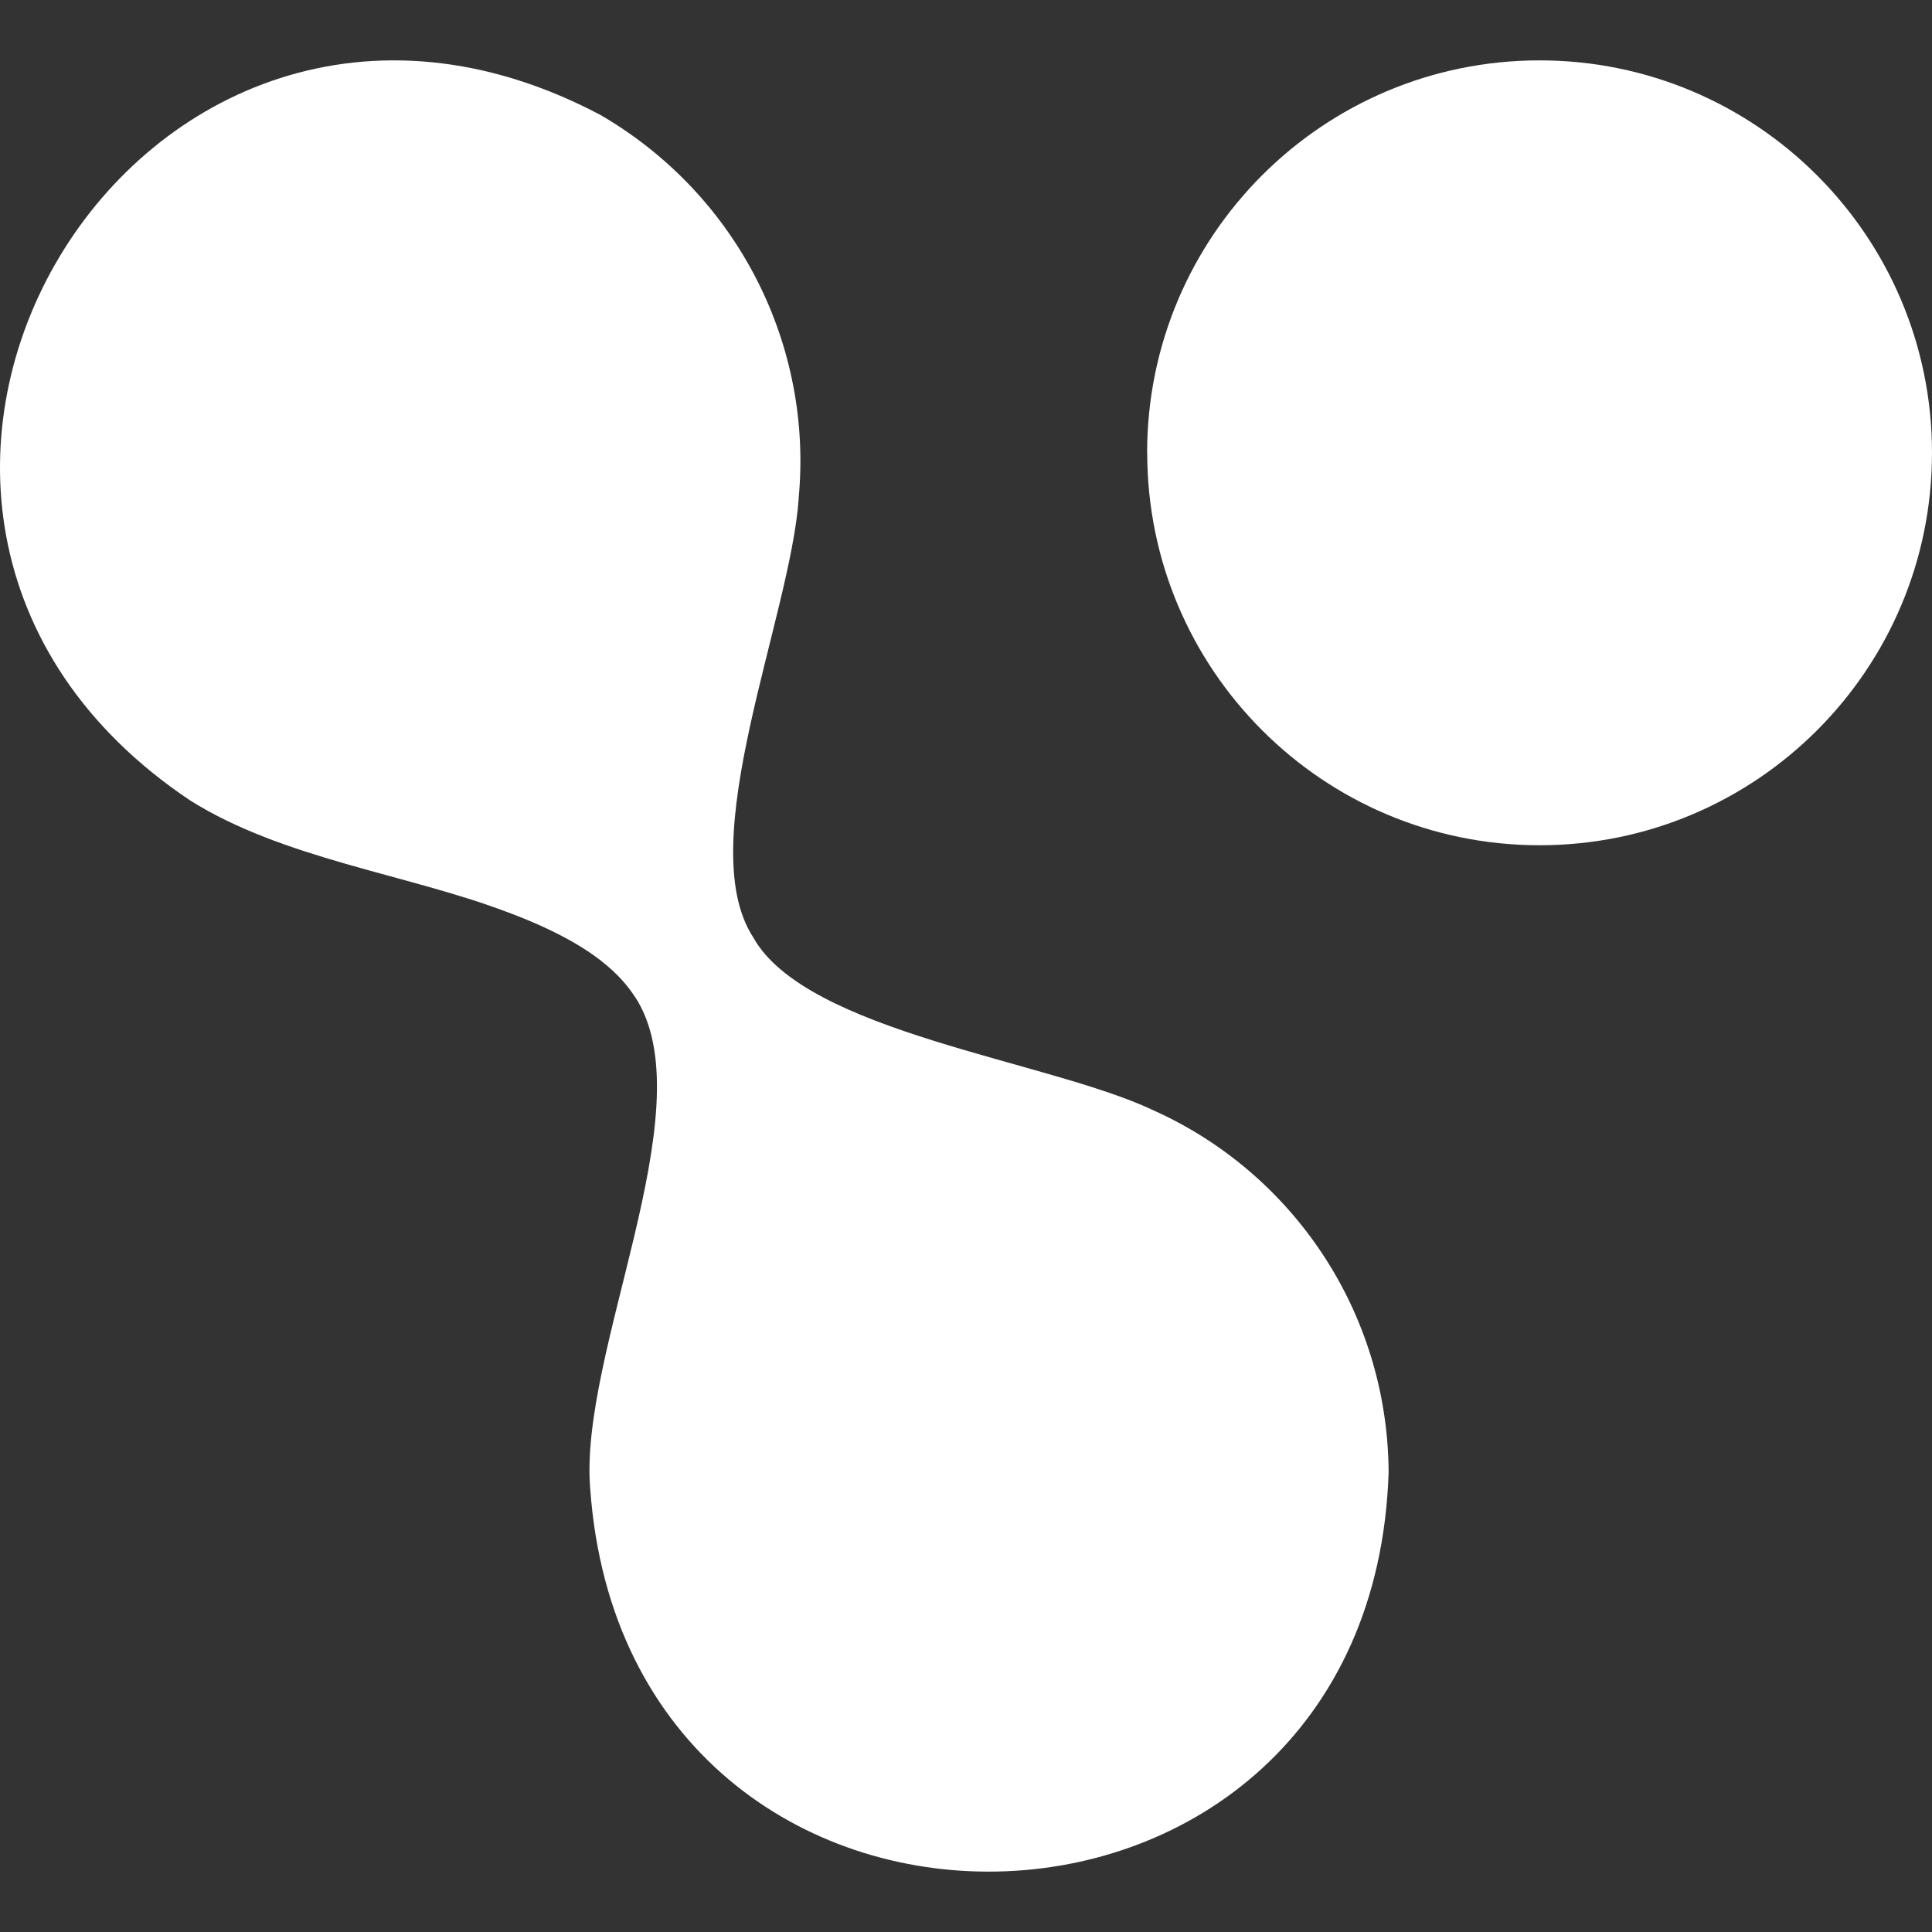 <svg xmlns="http://www.w3.org/2000/svg" width="1024" height="1024" viewBox="0 0 1024 1024" fill="none"><rect x="0" y="0" width="1024" height="1024" fill="#333333" stroke="none"/><path d="M608.051 240C608.051 354.853 701.16 448 816 448C930.891 448 1024 354.853 1024 240C1024 125.147 930.84 32 815.949 32C701.109 32 608 125.147 608 240H608.051Z" fill="white"></path><path fill-rule="evenodd" clip-rule="evenodd" d="M423.276 264.29C430.975 184.039 391.956 103.841 318.289 60.949C73.197 -68.727 -129.025 270.349 100.719 424.212C149.622 454.984 215.018 463.204 267.772 483.016C315.583 500.616 330.41 518.162 338.11 530.809C372.707 590.14 306.791 717.077 312.826 789.055C332.595 1064.9 727.208 1057.21 736 780.255C735.48 695.104 684.911 621.44 611.243 588.454C555.732 562.055 427.126 547.249 399.136 496.664C366.724 446.659 418.906 327.415 423.328 264.237L423.276 264.29Z" fill="white"></path></svg>